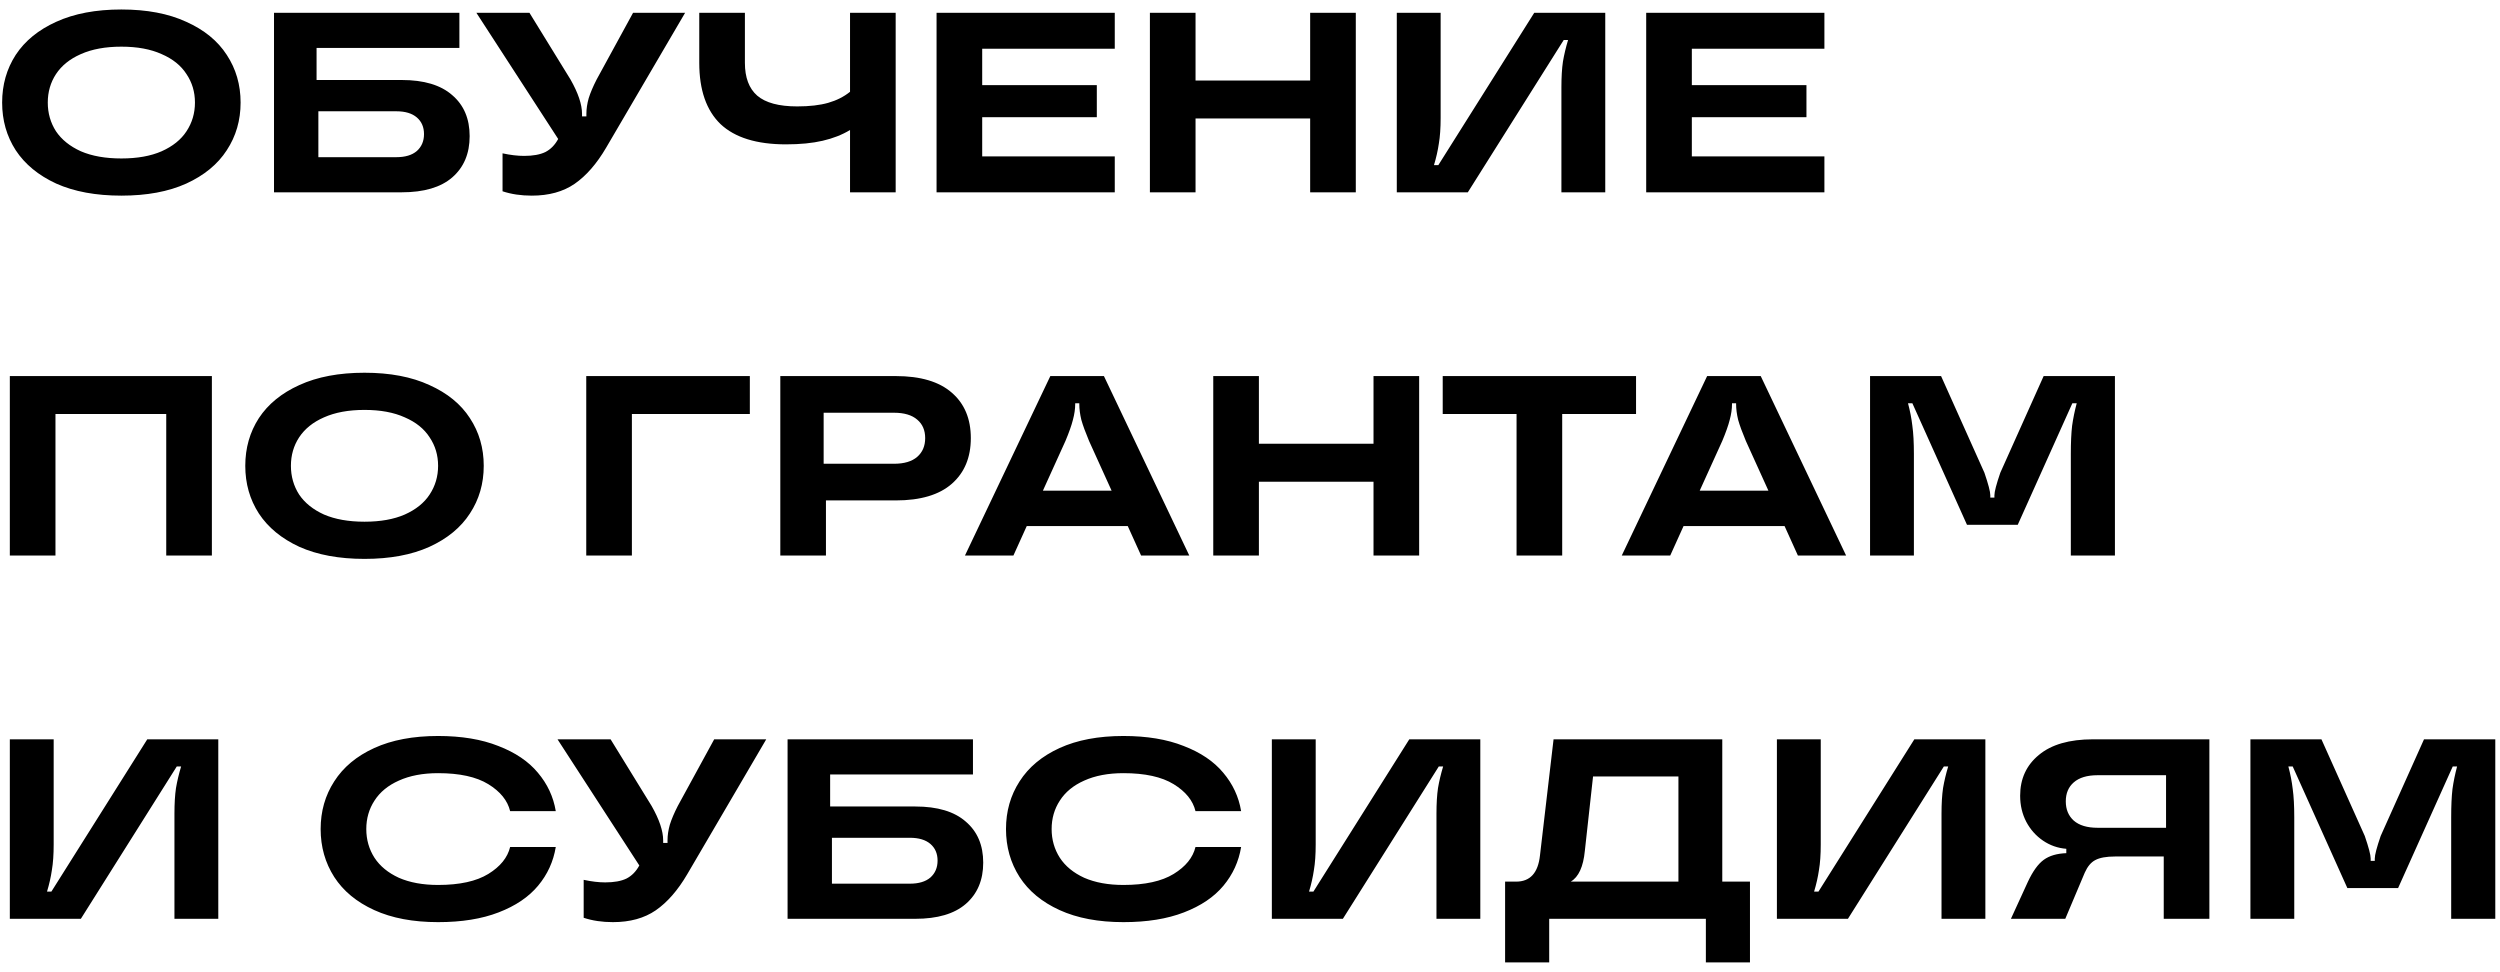 <?xml version="1.0" encoding="UTF-8"?> <svg xmlns="http://www.w3.org/2000/svg" width="234" height="91" viewBox="0 0 234 91" fill="none"><path d="M11.36 18.312C8.976 18.312 6.944 17.936 5.264 17.184C3.6 16.416 2.336 15.376 1.472 14.064C0.624 12.752 0.2 11.264 0.2 9.6C0.2 7.936 0.624 6.448 1.472 5.136C2.336 3.824 3.6 2.792 5.264 2.04C6.944 1.272 8.976 0.888 11.36 0.888C13.744 0.888 15.768 1.272 17.432 2.04C19.112 2.792 20.376 3.824 21.224 5.136C22.088 6.448 22.52 7.936 22.52 9.6C22.52 11.264 22.088 12.752 21.224 14.064C20.376 15.376 19.112 16.416 17.432 17.184C15.768 17.936 13.744 18.312 11.36 18.312ZM11.36 14.832C12.848 14.832 14.104 14.608 15.128 14.16C16.168 13.696 16.944 13.072 17.456 12.288C17.984 11.488 18.248 10.592 18.248 9.6C18.248 8.608 17.984 7.72 17.456 6.936C16.944 6.136 16.168 5.512 15.128 5.064C14.104 4.6 12.848 4.368 11.36 4.368C9.872 4.368 8.608 4.6 7.568 5.064C6.544 5.512 5.768 6.136 5.24 6.936C4.728 7.72 4.472 8.608 4.472 9.6C4.472 10.592 4.728 11.488 5.24 12.288C5.768 13.072 6.544 13.696 7.568 14.16C8.608 14.608 9.872 14.832 11.36 14.832ZM37.599 7.488C39.679 7.488 41.255 7.96 42.327 8.904C43.415 9.832 43.959 11.112 43.959 12.744C43.959 14.376 43.415 15.664 42.327 16.608C41.255 17.536 39.679 18 37.599 18H25.647V1.2H42.999V4.488H29.631V7.488H37.599ZM37.095 14.712C37.927 14.712 38.567 14.52 39.015 14.136C39.463 13.736 39.687 13.208 39.687 12.552C39.687 11.896 39.463 11.376 39.015 10.992C38.567 10.608 37.927 10.416 37.095 10.416H29.799V14.712H37.095ZM59.254 1.2H64.126L56.734 13.824C55.854 15.328 54.87 16.456 53.782 17.208C52.71 17.944 51.374 18.312 49.774 18.312C48.766 18.312 47.854 18.176 47.038 17.904V14.352C47.774 14.512 48.446 14.592 49.054 14.592C49.886 14.592 50.55 14.472 51.046 14.232C51.542 13.976 51.942 13.568 52.246 13.008L44.59 1.2H49.558L53.398 7.44C54.118 8.704 54.478 9.776 54.478 10.656V10.896H54.886V10.656C54.886 10.192 54.958 9.704 55.102 9.192C55.262 8.68 55.51 8.096 55.846 7.44L59.254 1.2ZM79.563 1.2H83.835V18H79.563V12.168C78.827 12.616 77.971 12.952 76.995 13.176C76.035 13.4 74.891 13.512 73.563 13.512C70.827 13.512 68.787 12.88 67.443 11.616C66.115 10.336 65.451 8.424 65.451 5.88V1.2H69.723V5.88C69.723 7.256 70.107 8.28 70.875 8.952C71.659 9.624 72.907 9.96 74.619 9.96C75.771 9.96 76.739 9.848 77.523 9.624C78.307 9.4 78.987 9.056 79.563 8.592V1.2ZM104.342 1.2V4.56H91.934V7.968H102.662V10.968H91.934V14.64H104.342V18H87.662V1.2H104.342ZM122.631 7.536V1.2H126.903V18H122.631V11.088H111.903V18H107.631V1.2H111.903V7.536H122.631ZM130.74 18V1.2H134.844V11.04C134.844 11.984 134.788 12.784 134.676 13.44C134.58 14.096 134.428 14.768 134.22 15.456H134.628L143.604 1.2H150.252V18H146.148V8.16C146.148 7.216 146.196 6.416 146.292 5.76C146.404 5.104 146.564 4.432 146.772 3.744H146.364L137.388 18H130.74ZM170.764 1.2V4.56H158.356V7.968H169.084V10.968H158.356V14.64H170.764V18H154.084V1.2H170.764ZM5.192 52H0.92V35.2H19.832V52H15.56V38.752H5.192V52ZM34.118 52.312C31.734 52.312 29.702 51.936 28.022 51.184C26.358 50.416 25.094 49.376 24.23 48.064C23.382 46.752 22.958 45.264 22.958 43.6C22.958 41.936 23.382 40.448 24.23 39.136C25.094 37.824 26.358 36.792 28.022 36.04C29.702 35.272 31.734 34.888 34.118 34.888C36.502 34.888 38.526 35.272 40.19 36.04C41.87 36.792 43.134 37.824 43.982 39.136C44.846 40.448 45.278 41.936 45.278 43.6C45.278 45.264 44.846 46.752 43.982 48.064C43.134 49.376 41.87 50.416 40.19 51.184C38.526 51.936 36.502 52.312 34.118 52.312ZM34.118 48.832C35.606 48.832 36.862 48.608 37.886 48.16C38.926 47.696 39.702 47.072 40.214 46.288C40.742 45.488 41.006 44.592 41.006 43.6C41.006 42.608 40.742 41.72 40.214 40.936C39.702 40.136 38.926 39.512 37.886 39.064C36.862 38.6 35.606 38.368 34.118 38.368C32.63 38.368 31.366 38.6 30.326 39.064C29.302 39.512 28.526 40.136 27.998 40.936C27.486 41.72 27.23 42.608 27.23 43.6C27.23 44.592 27.486 45.488 27.998 46.288C28.526 47.072 29.302 47.696 30.326 48.16C31.366 48.608 32.63 48.832 34.118 48.832ZM59.145 52H54.873V35.2H70.185V38.752H59.145V52ZM83.837 35.2C86.157 35.2 87.909 35.72 89.093 36.76C90.277 37.784 90.869 39.2 90.869 41.008C90.869 42.816 90.277 44.24 89.093 45.28C87.909 46.32 86.157 46.84 83.837 46.84H77.309V52H73.037V35.2H83.837ZM83.669 43.408C84.629 43.408 85.357 43.192 85.853 42.76C86.349 42.328 86.597 41.744 86.597 41.008C86.597 40.272 86.349 39.696 85.853 39.28C85.357 38.848 84.629 38.632 83.669 38.632H77.093V43.408H83.669ZM111.319 52H106.807L105.559 49.24H96.103L94.855 52H90.319L98.311 35.2H103.327L111.319 52ZM97.615 45.928H104.047L101.935 41.272C101.599 40.472 101.359 39.816 101.215 39.304C101.087 38.776 101.023 38.28 101.023 37.816V37.744H100.639V37.816C100.639 38.28 100.567 38.776 100.423 39.304C100.295 39.816 100.063 40.472 99.727 41.272L97.615 45.928ZM128.561 41.536V35.2H132.833V52H128.561V45.088H117.833V52H113.561V35.2H117.833V41.536H128.561ZM146.222 52H141.95V38.752H135.038V35.2H153.134V38.752H146.222V52ZM172.796 52H168.284L167.036 49.24H157.58L156.332 52H151.796L159.788 35.2H164.804L172.796 52ZM159.092 45.928H165.524L163.412 41.272C163.076 40.472 162.836 39.816 162.692 39.304C162.564 38.776 162.5 38.28 162.5 37.816V37.744H162.116V37.816C162.116 38.28 162.044 38.776 161.9 39.304C161.772 39.816 161.54 40.472 161.204 41.272L159.092 45.928ZM175.037 52V35.2H181.685L185.741 44.248C186.109 45.32 186.293 46.024 186.293 46.36V46.576H186.677V46.36C186.677 46.024 186.861 45.32 187.229 44.248L191.285 35.2H197.957V52H193.829V42.496C193.829 41.424 193.869 40.544 193.949 39.856C194.045 39.168 194.189 38.464 194.381 37.744H193.973L188.861 49.12H184.109L178.997 37.744H178.589C178.781 38.464 178.917 39.168 178.997 39.856C179.093 40.544 179.141 41.424 179.141 42.496V52H175.037ZM0.92 86V69.2H5.024V79.04C5.024 79.984 4.968 80.784 4.856 81.44C4.76 82.096 4.608 82.768 4.4 83.456H4.808L13.784 69.2H20.432V86H16.328V76.16C16.328 75.216 16.376 74.416 16.472 73.76C16.584 73.104 16.744 72.432 16.952 71.744H16.544L7.568 86H0.92ZM41.005 86.312C38.669 86.312 36.676 85.936 35.029 85.184C33.38 84.432 32.133 83.4 31.285 82.088C30.436 80.76 30.012 79.264 30.012 77.6C30.012 75.936 30.436 74.448 31.285 73.136C32.133 71.808 33.38 70.768 35.029 70.016C36.676 69.264 38.669 68.888 41.005 68.888C43.197 68.888 45.077 69.2 46.645 69.824C48.228 70.432 49.461 71.264 50.34 72.32C51.236 73.376 51.797 74.576 52.02 75.92H47.748C47.508 74.928 46.828 74.088 45.709 73.4C44.589 72.712 43.02 72.368 41.005 72.368C39.581 72.368 38.356 72.6 37.333 73.064C36.325 73.512 35.565 74.136 35.053 74.936C34.541 75.72 34.285 76.608 34.285 77.6C34.285 78.592 34.541 79.488 35.053 80.288C35.565 81.072 36.325 81.696 37.333 82.16C38.356 82.608 39.581 82.832 41.005 82.832C43.02 82.832 44.589 82.488 45.709 81.8C46.828 81.112 47.508 80.272 47.748 79.28H52.02C51.797 80.64 51.245 81.848 50.364 82.904C49.484 83.96 48.252 84.792 46.669 85.4C45.1 86.008 43.212 86.312 41.005 86.312ZM66.848 69.2H71.72L64.328 81.824C63.448 83.328 62.464 84.456 61.376 85.208C60.304 85.944 58.968 86.312 57.368 86.312C56.36 86.312 55.448 86.176 54.632 85.904V82.352C55.368 82.512 56.04 82.592 56.648 82.592C57.48 82.592 58.144 82.472 58.64 82.232C59.136 81.976 59.536 81.568 59.84 81.008L52.184 69.2H57.152L60.992 75.44C61.712 76.704 62.072 77.776 62.072 78.656V78.896H62.48V78.656C62.48 78.192 62.552 77.704 62.696 77.192C62.856 76.68 63.104 76.096 63.44 75.44L66.848 69.2ZM85.669 75.488C87.749 75.488 89.325 75.96 90.397 76.904C91.485 77.832 92.029 79.112 92.029 80.744C92.029 82.376 91.485 83.664 90.397 84.608C89.325 85.536 87.749 86 85.669 86H73.717V69.2H91.069V72.488H77.701V75.488H85.669ZM85.165 82.712C85.997 82.712 86.637 82.52 87.085 82.136C87.533 81.736 87.757 81.208 87.757 80.552C87.757 79.896 87.533 79.376 87.085 78.992C86.637 78.608 85.997 78.416 85.165 78.416H77.869V82.712H85.165ZM105.153 86.312C102.817 86.312 100.825 85.936 99.177 85.184C97.529 84.432 96.281 83.4 95.433 82.088C94.585 80.76 94.161 79.264 94.161 77.6C94.161 75.936 94.585 74.448 95.433 73.136C96.281 71.808 97.529 70.768 99.177 70.016C100.825 69.264 102.817 68.888 105.153 68.888C107.345 68.888 109.225 69.2 110.793 69.824C112.377 70.432 113.609 71.264 114.489 72.32C115.385 73.376 115.945 74.576 116.169 75.92H111.897C111.657 74.928 110.977 74.088 109.857 73.4C108.737 72.712 107.169 72.368 105.153 72.368C103.729 72.368 102.505 72.6 101.481 73.064C100.473 73.512 99.713 74.136 99.201 74.936C98.689 75.72 98.433 76.608 98.433 77.6C98.433 78.592 98.689 79.488 99.201 80.288C99.713 81.072 100.473 81.696 101.481 82.16C102.505 82.608 103.729 82.832 105.153 82.832C107.169 82.832 108.737 82.488 109.857 81.8C110.977 81.112 111.657 80.272 111.897 79.28H116.169C115.945 80.64 115.393 81.848 114.513 82.904C113.633 83.96 112.401 84.792 110.817 85.4C109.249 86.008 107.361 86.312 105.153 86.312ZM119.045 86V69.2H123.149V79.04C123.149 79.984 123.093 80.784 122.981 81.44C122.885 82.096 122.733 82.768 122.525 83.456H122.933L131.909 69.2H138.557V86H134.453V76.16C134.453 75.216 134.501 74.416 134.597 73.76C134.709 73.104 134.869 72.432 135.077 71.744H134.669L125.693 86H119.045ZM161.205 82.52H163.797V90.08H159.669V86H145.005V90.08H140.877V82.52H141.909C143.221 82.52 143.965 81.704 144.141 80.072L145.413 69.2H161.205V82.52ZM157.101 82.52V72.68H149.109L148.341 79.64C148.197 81.128 147.757 82.088 147.021 82.52H157.101ZM166.318 86V69.2H170.422V79.04C170.422 79.984 170.366 80.784 170.254 81.44C170.158 82.096 170.006 82.768 169.798 83.456H170.206L179.182 69.2H185.83V86H181.726V76.16C181.726 75.216 181.774 74.416 181.87 73.76C181.982 73.104 182.142 72.432 182.35 71.744H181.942L172.966 86H166.318ZM206.798 69.2V86H202.526V80.168H197.966C197.15 80.168 196.534 80.28 196.118 80.504C195.718 80.712 195.39 81.104 195.134 81.68L193.31 86H188.222L189.806 82.544C190.27 81.552 190.766 80.864 191.294 80.48C191.822 80.096 192.526 79.888 193.406 79.856V79.448C192.606 79.384 191.878 79.128 191.222 78.68C190.566 78.232 190.046 77.648 189.662 76.928C189.278 76.192 189.086 75.376 189.086 74.48C189.086 72.896 189.67 71.624 190.838 70.664C192.006 69.688 193.694 69.2 195.902 69.2H206.798ZM202.742 77.48V72.56H196.334C195.358 72.56 194.614 72.784 194.102 73.232C193.606 73.664 193.358 74.256 193.358 75.008C193.358 75.76 193.606 76.36 194.102 76.808C194.614 77.256 195.358 77.48 196.334 77.48H202.742ZM210.639 86V69.2H217.287L221.343 78.248C221.711 79.32 221.895 80.024 221.895 80.36V80.576H222.279V80.36C222.279 80.024 222.463 79.32 222.831 78.248L226.887 69.2H233.559V86H229.431V76.496C229.431 75.424 229.471 74.544 229.551 73.856C229.647 73.168 229.791 72.464 229.983 71.744H229.575L224.463 83.12H219.711L214.599 71.744H214.191C214.383 72.464 214.519 73.168 214.599 73.856C214.695 74.544 214.743 75.424 214.743 76.496V86H210.639Z" fill="black"></path></svg> 
